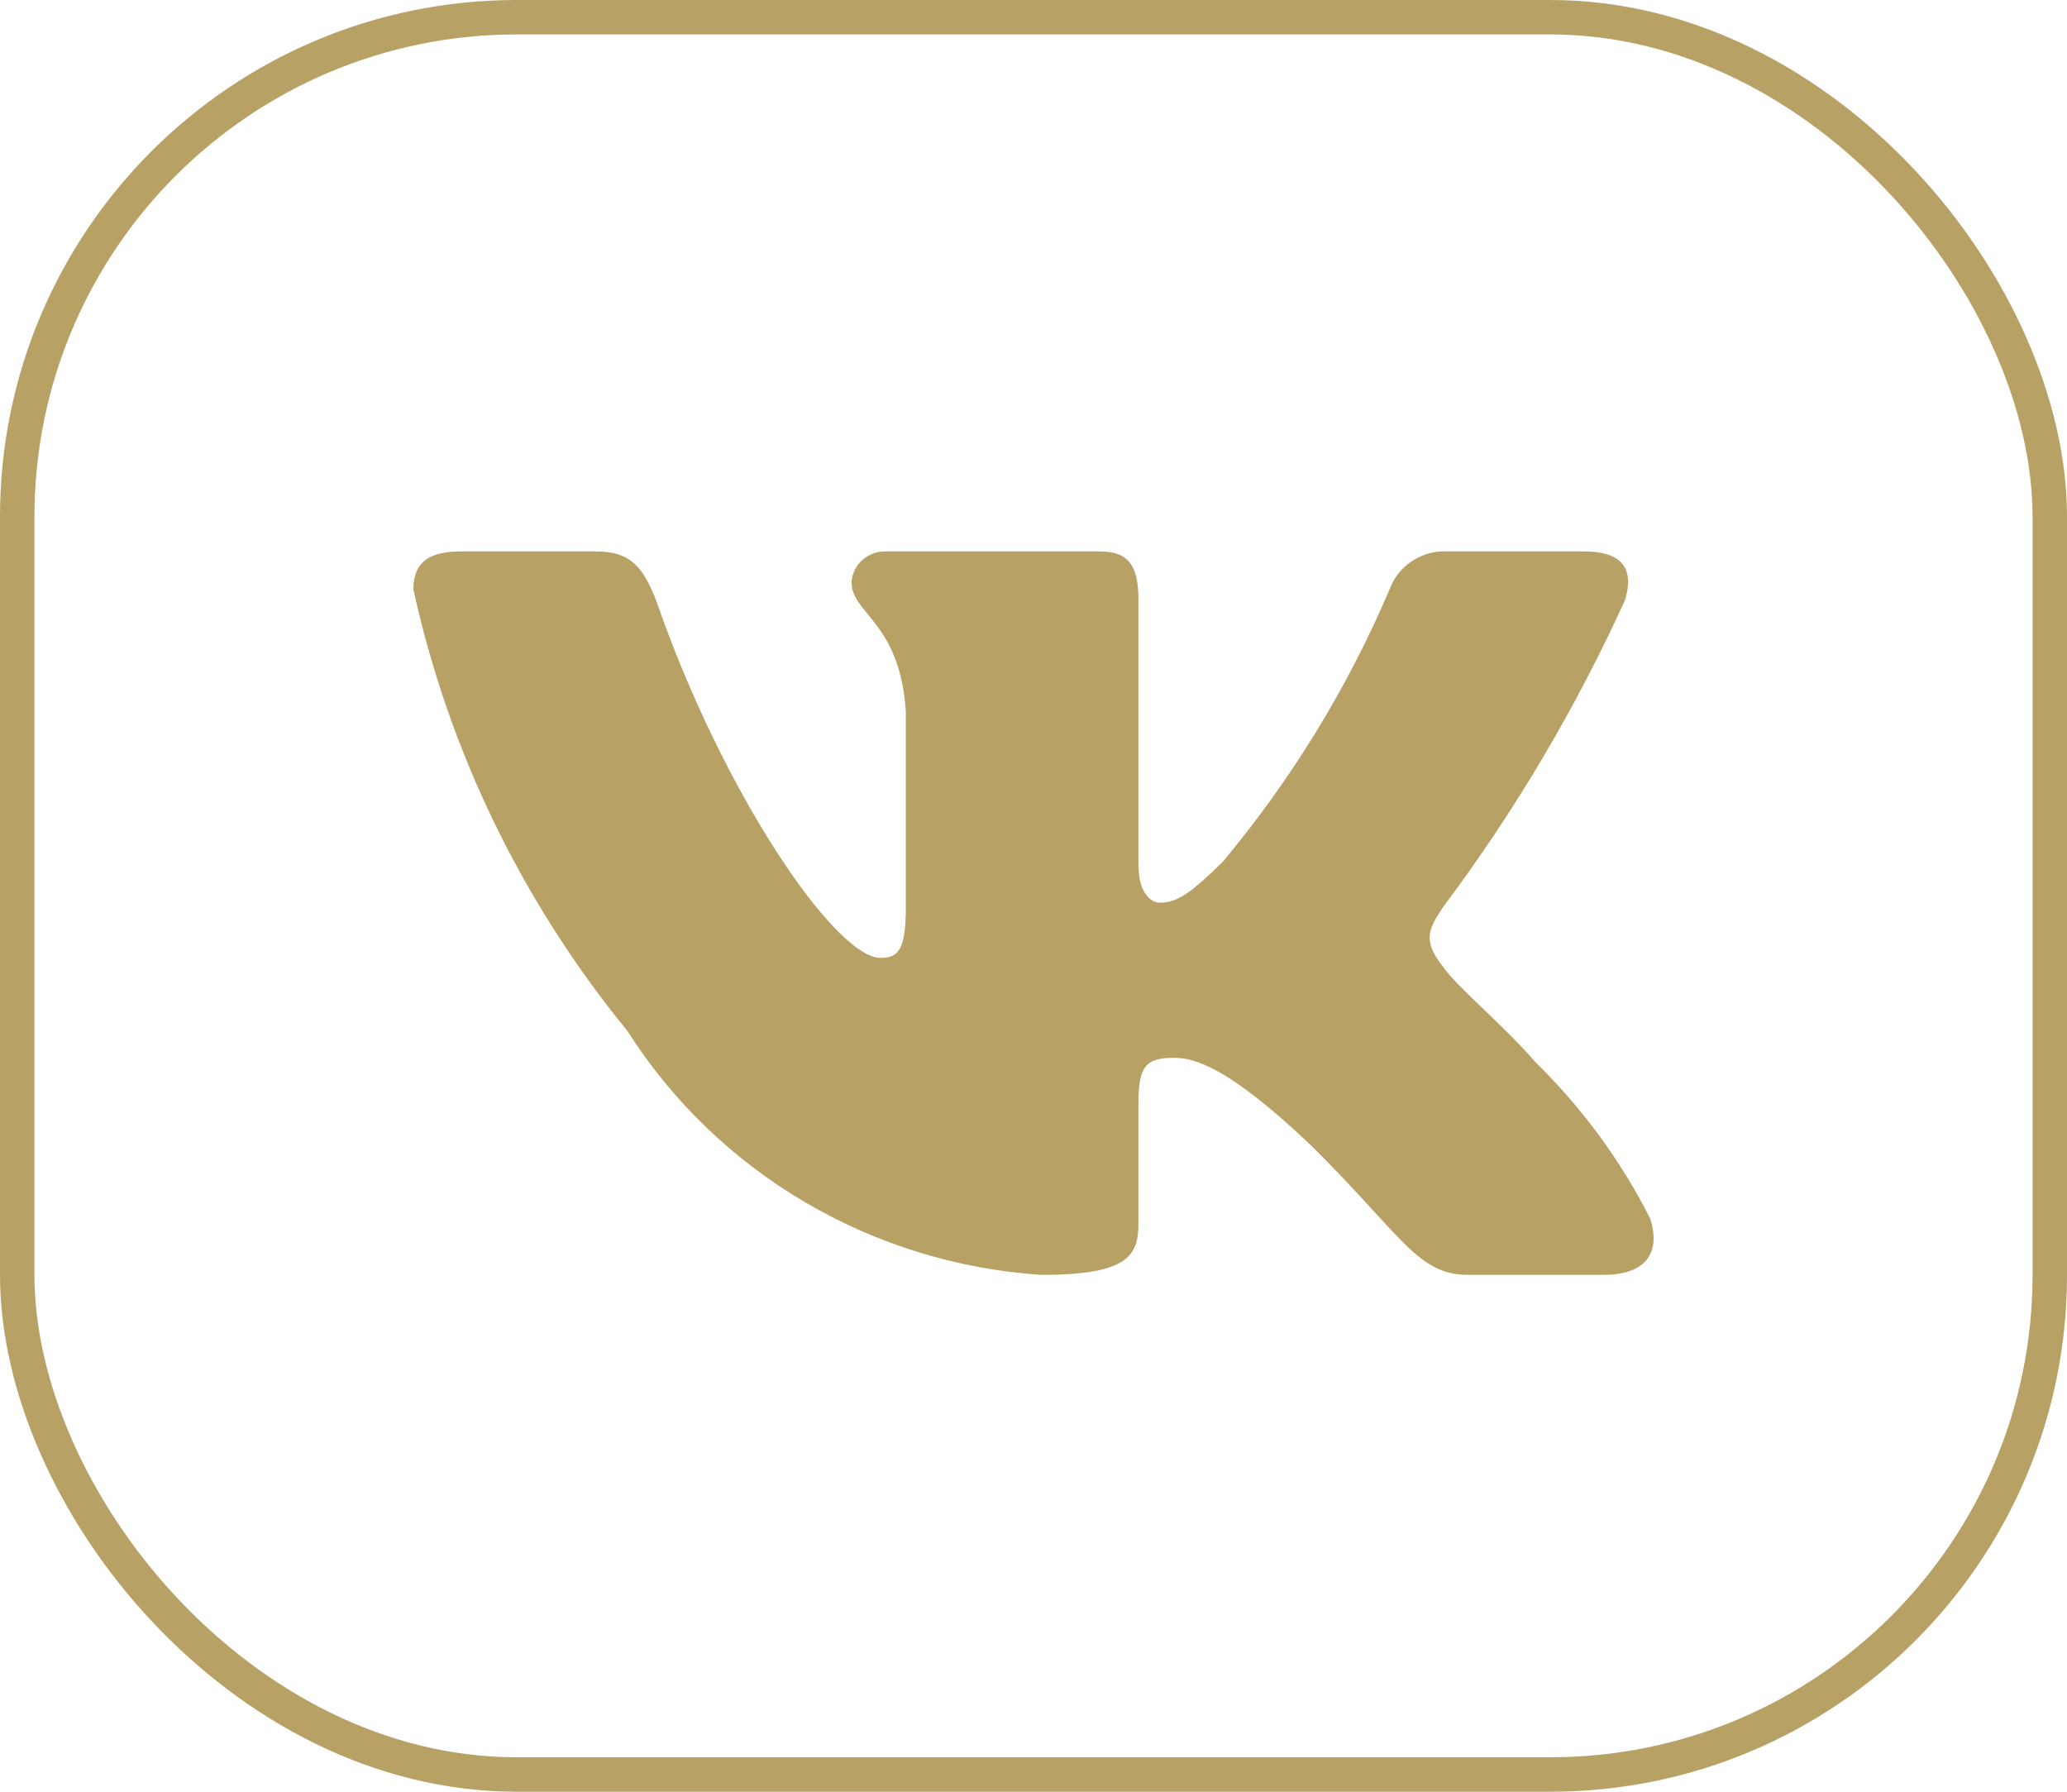 <?xml version="1.0" encoding="UTF-8"?> <svg xmlns="http://www.w3.org/2000/svg" width="60" height="52" viewBox="0 0 60 52" fill="none"><path d="M46.552 37H42.613C41.122 37 40.672 35.812 37.999 33.188C35.663 30.977 34.678 30.701 34.087 30.701C33.272 30.701 33.046 30.922 33.046 32.027V35.508C33.046 36.447 32.737 37 30.233 37C27.803 36.84 25.446 36.115 23.358 34.885C21.269 33.656 19.507 31.956 18.218 29.928C15.158 26.188 13.029 21.799 12 17.109C12 16.529 12.225 16.004 13.351 16.004H17.29C18.303 16.004 18.669 16.446 19.062 17.468C20.976 22.994 24.24 27.8 25.562 27.8C26.068 27.8 26.294 27.579 26.294 26.336V20.645C26.125 18.048 24.718 17.827 24.718 16.888C24.736 16.64 24.852 16.409 25.042 16.244C25.231 16.079 25.478 15.993 25.731 16.004H31.921C32.765 16.004 33.046 16.418 33.046 17.413V25.093C33.046 25.922 33.412 26.198 33.665 26.198C34.172 26.198 34.566 25.922 35.494 25.01C37.49 22.621 39.12 19.959 40.334 17.109C40.458 16.766 40.693 16.472 41.003 16.273C41.313 16.073 41.681 15.979 42.05 16.004H45.989C47.171 16.004 47.424 16.584 47.171 17.413C45.738 20.564 43.965 23.556 41.882 26.336C41.459 26.972 41.291 27.303 41.882 28.049C42.275 28.629 43.654 29.762 44.583 30.839C45.933 32.162 47.055 33.692 47.903 35.37C48.24 36.447 47.678 37 46.552 37Z" fill="#B8A165"></path><rect x="0.5" y="0.5" width="59" height="51" rx="14.5" stroke="#B8A165"></rect></svg> 